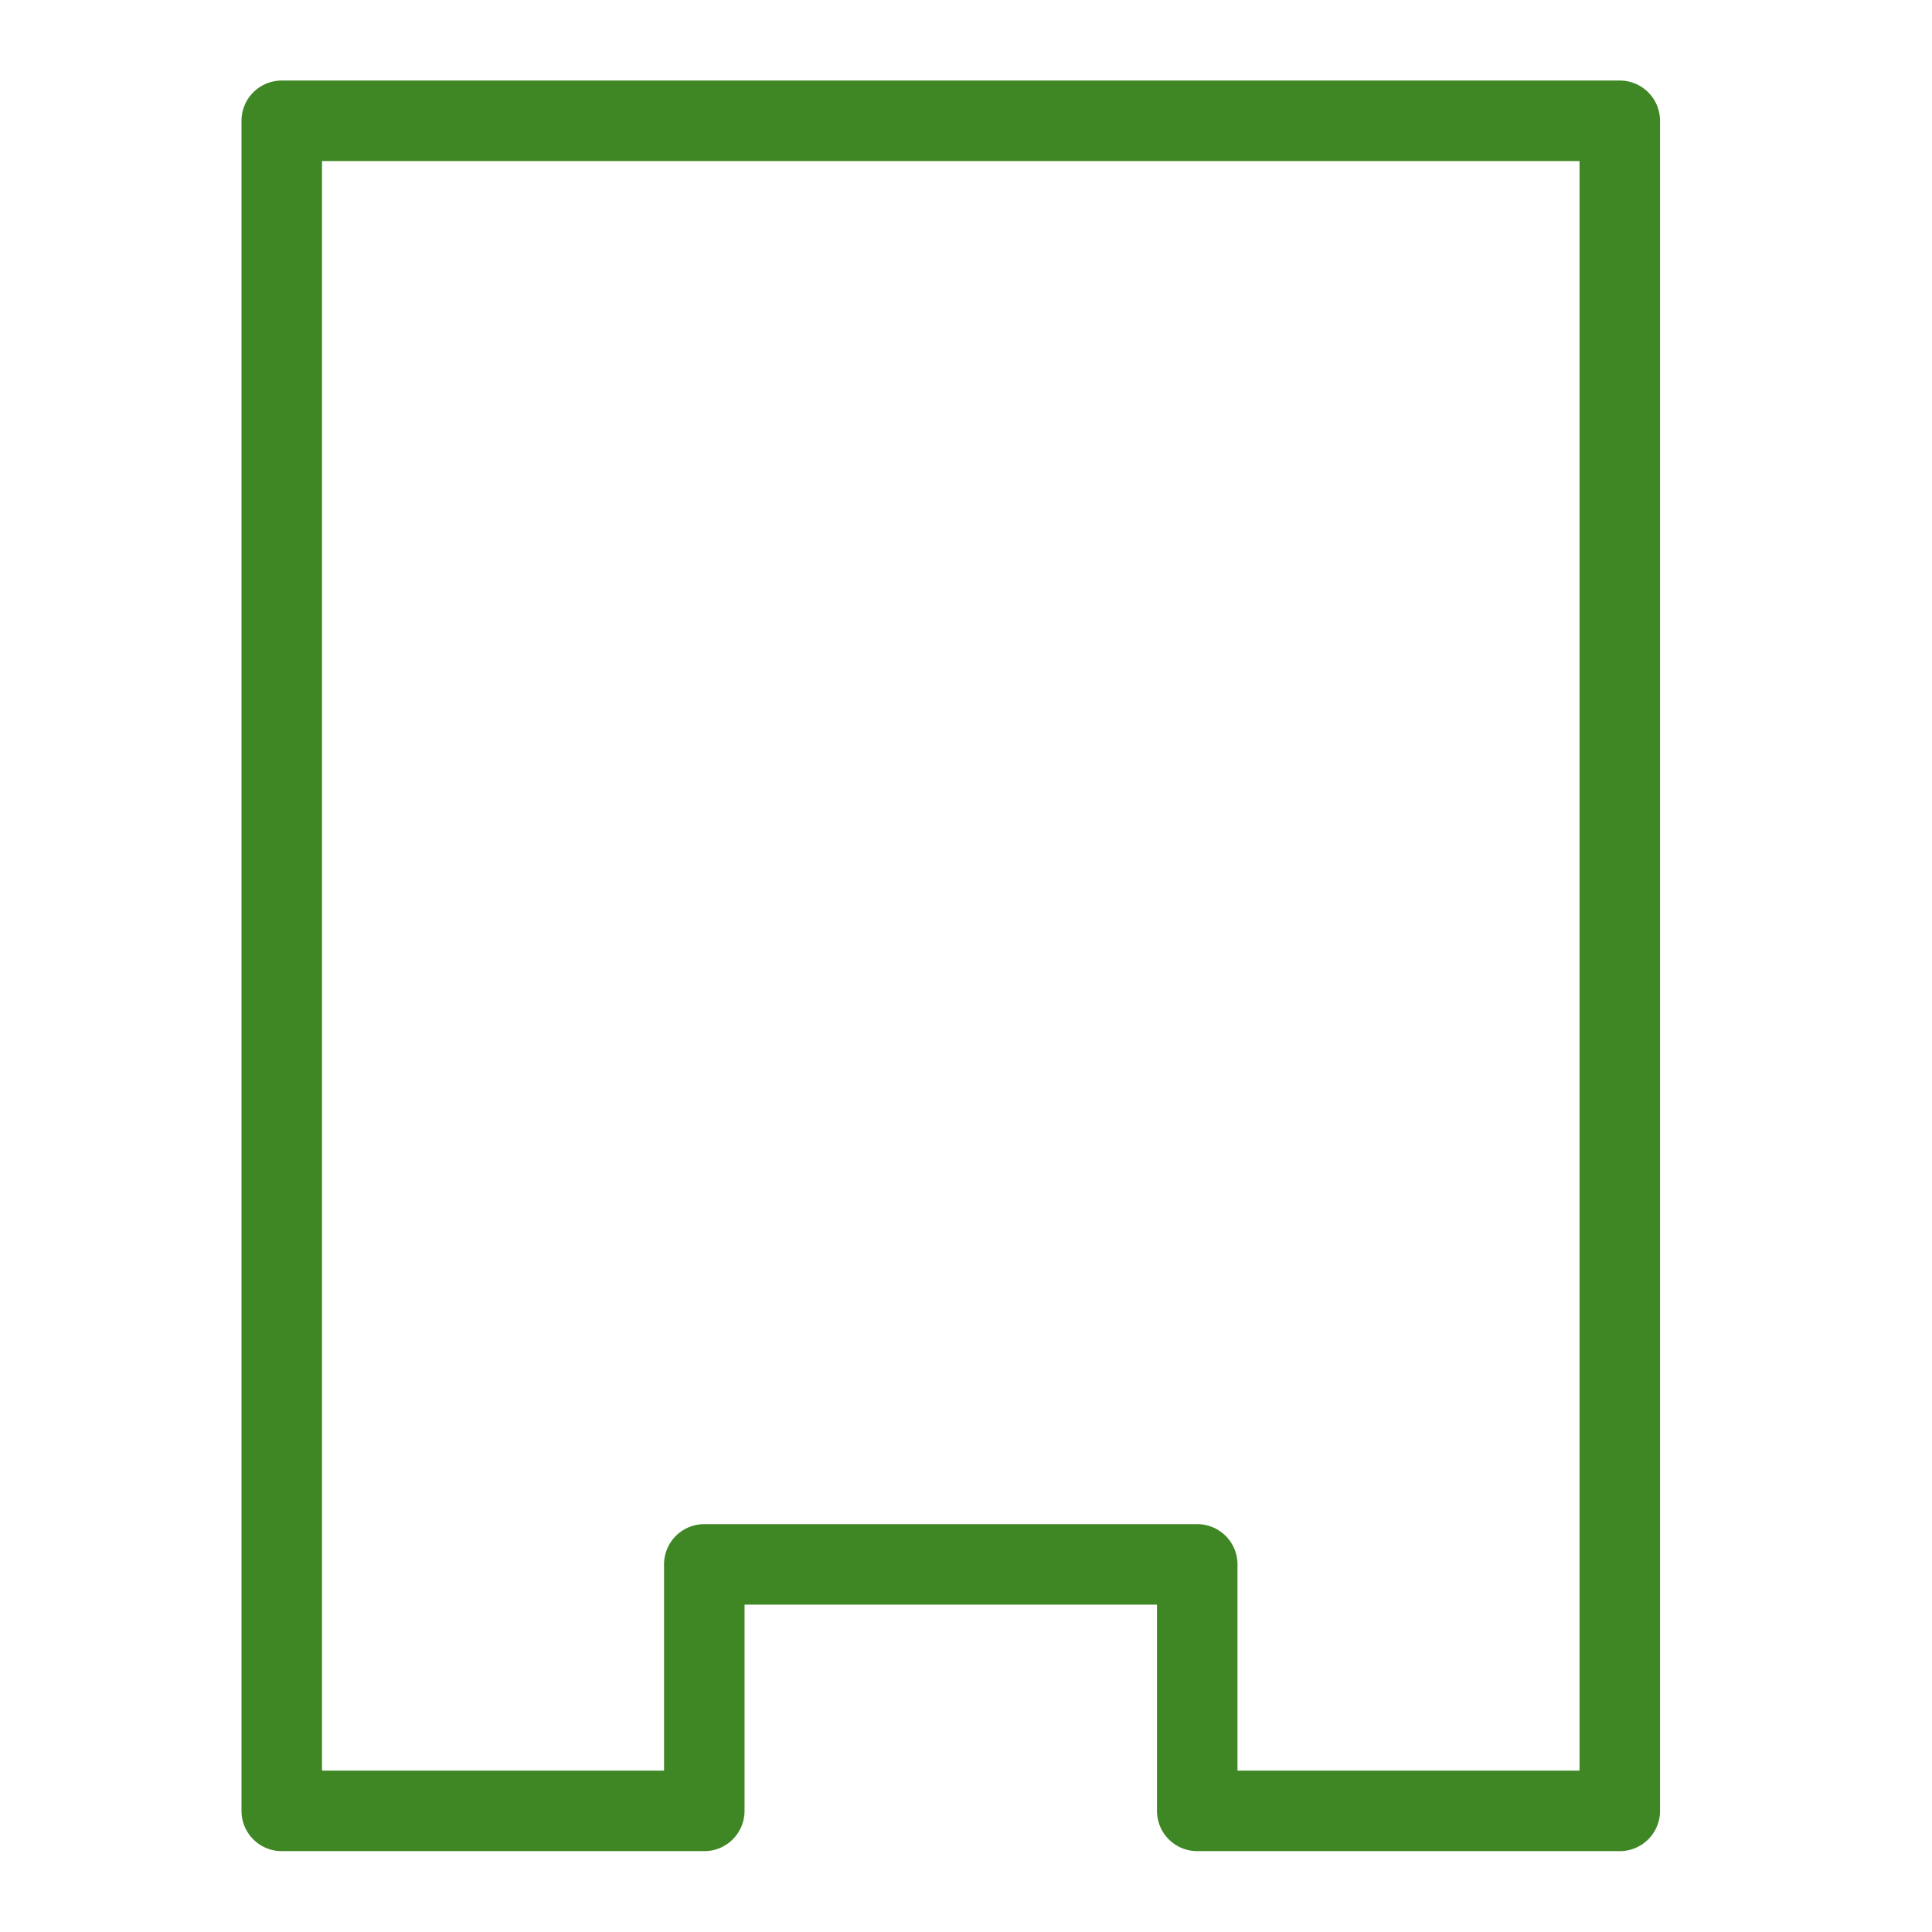 <svg xmlns="http://www.w3.org/2000/svg" viewBox="0 0 48 48"><path fill="#3F8624" fill-rule="evenodd" d="M39.243 43.991h-8.498v-5.124a1 1 0 0 0-1-1H17.498a1 1 0 0 0-1 1v5.124H8V4.001h31.243v39.99Zm1-41.99H7a1 1 0 0 0-1 1v41.99a1 1 0 0 0 1 1h10.498a1 1 0 0 0 1-1v-5.124h10.247v5.124a1 1 0 0 0 1 1h10.498a1 1 0 0 0 1-1V3.001a1 1 0 0 0-1-1Z"/></svg>